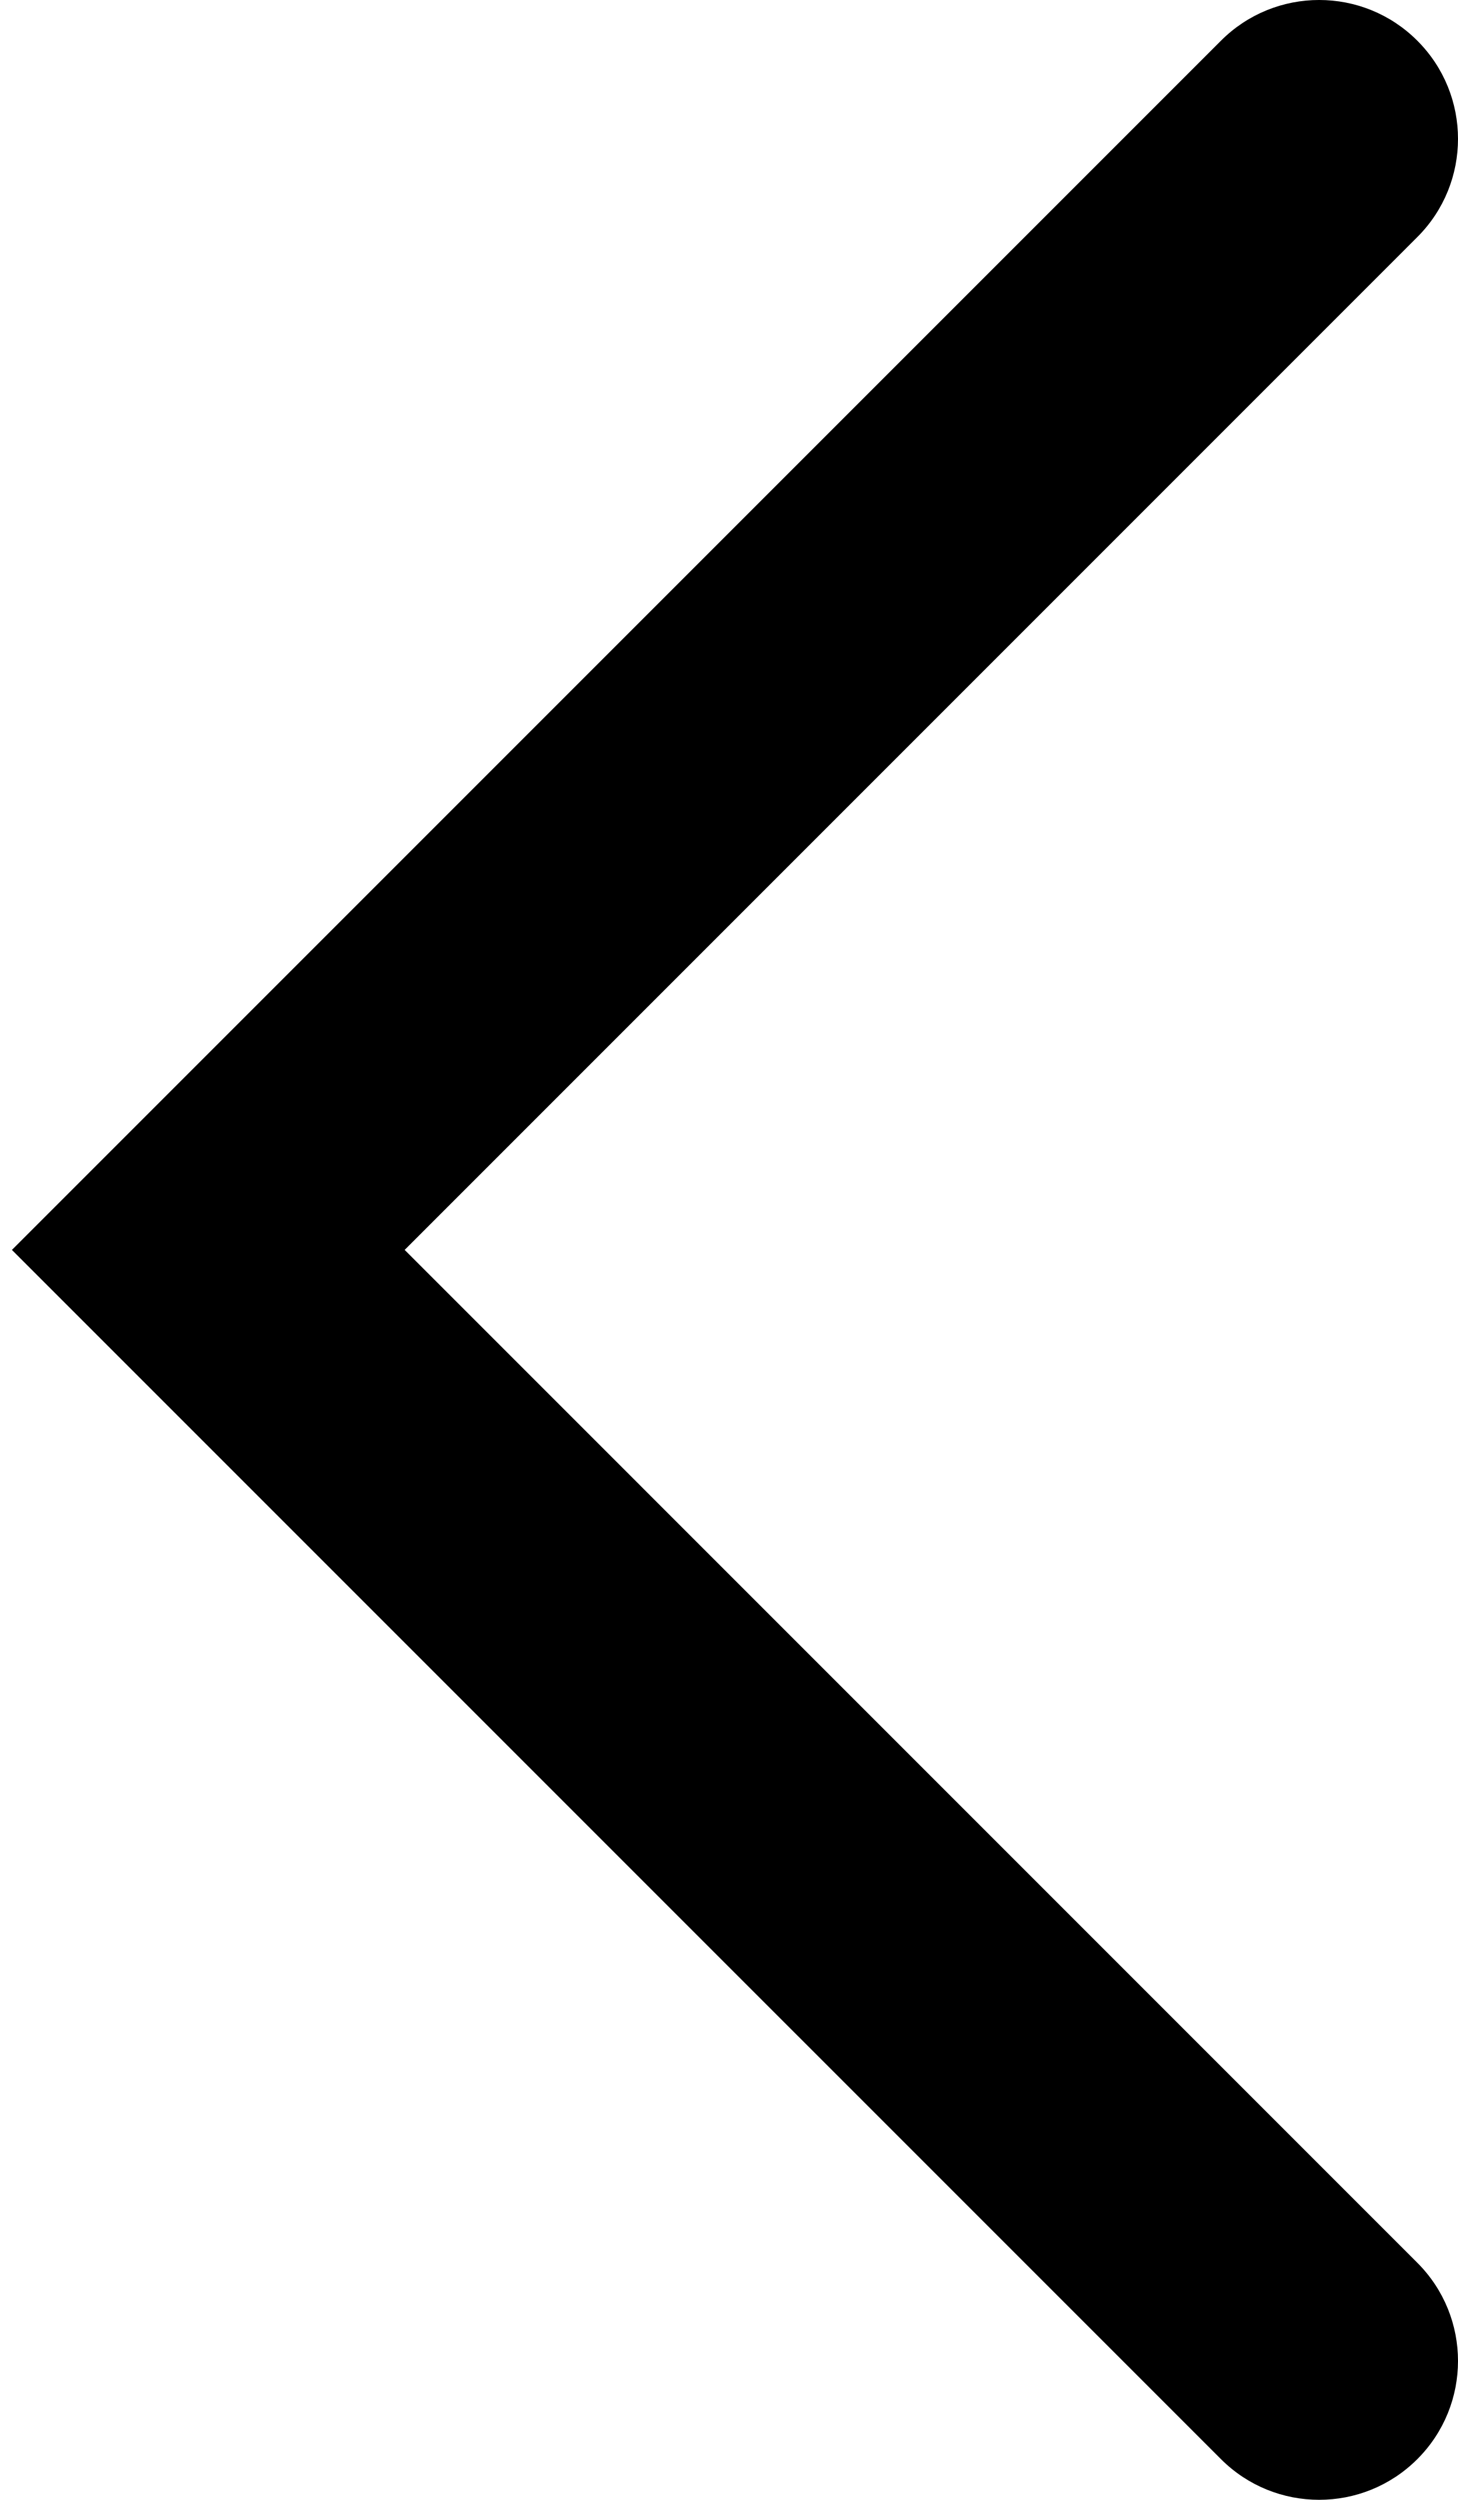 <svg width="42" height="72" viewBox="0 0 42 72" fill="none" xmlns="http://www.w3.org/2000/svg">
<path d="M40.828 1.172C39.266 -0.391 36.734 -0.391 35.172 1.172L0.343 36L35.172 70.828C36.734 72.39 39.266 72.39 40.828 70.828C42.391 69.266 42.391 66.734 40.828 65.172L11.657 36L40.828 6.828C42.391 5.266 42.391 2.734 40.828 1.172Z" fill="black"/>
</svg>
